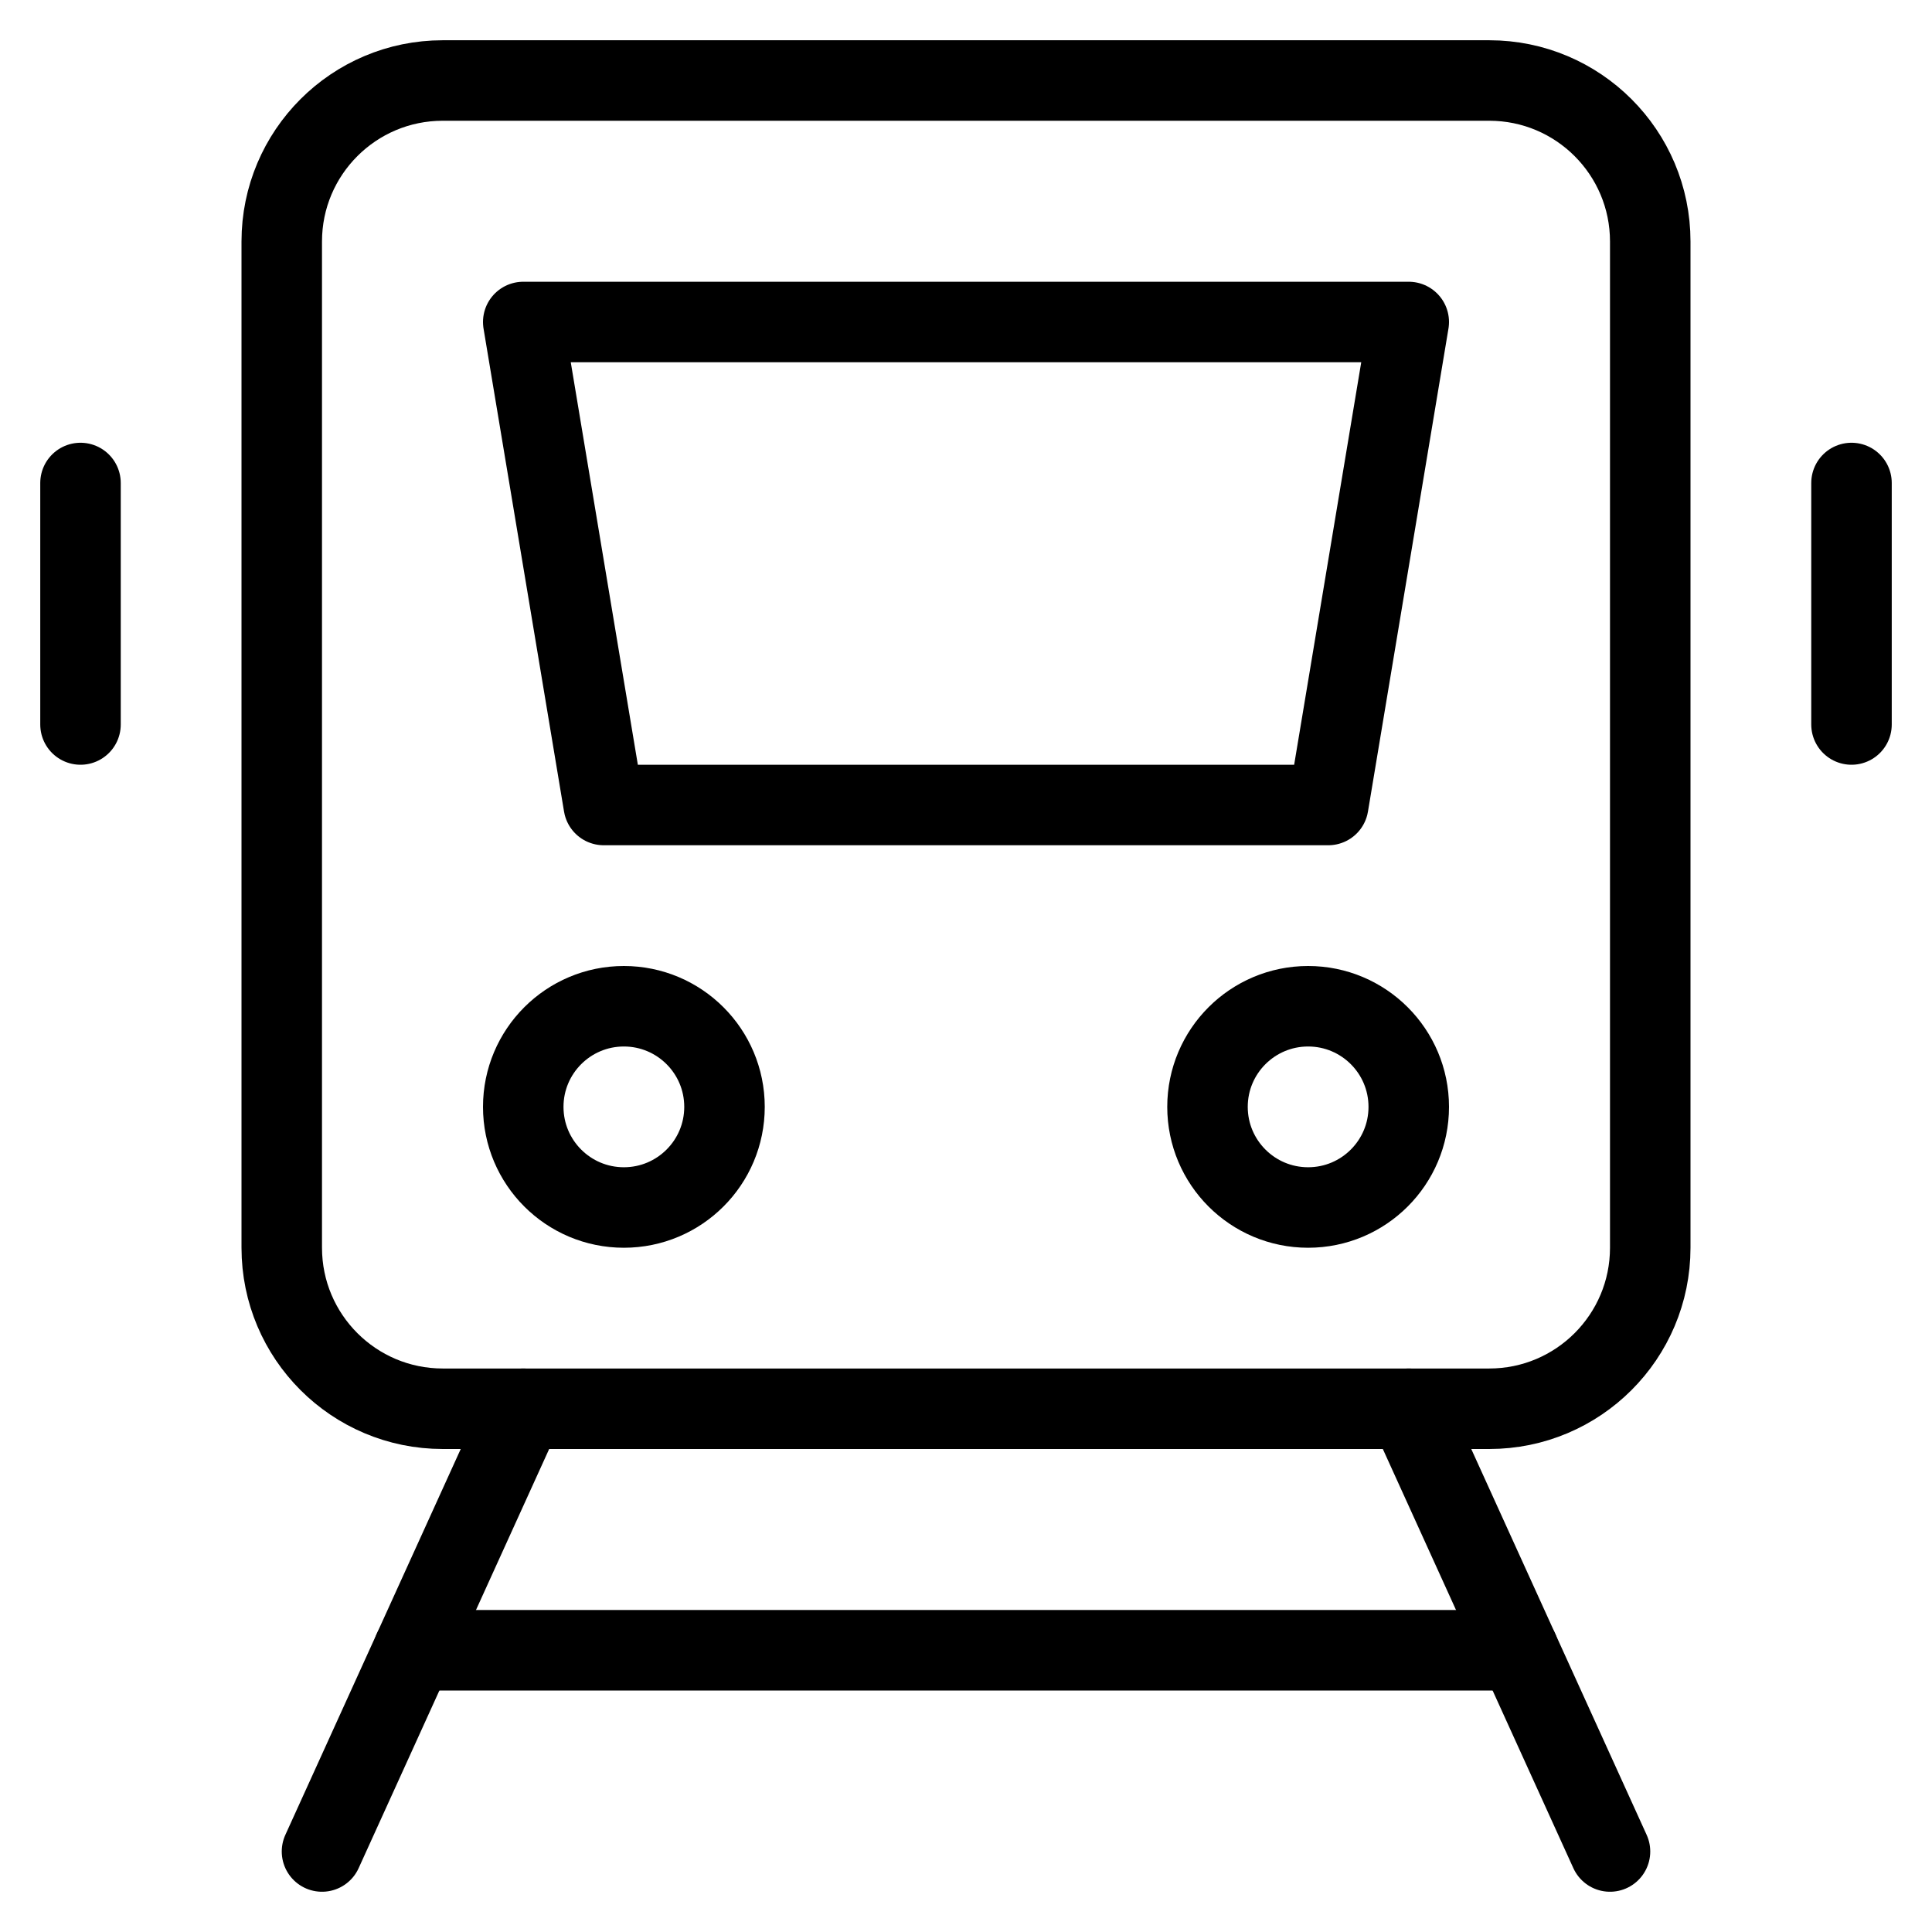 <svg xmlns="http://www.w3.org/2000/svg" height="48" width="48" viewBox="0 0 48 48"><title>train</title><g stroke-linecap="round" fill="#000000" stroke-linejoin="round" class="nc-icon-wrapper"><line data-cap="butt" data-color="color-2" fill="none" stroke="#000000" stroke-width="2" x1="35" y1="35" x2="40" y2="46"></line> <line data-cap="butt" data-color="color-2" fill="none" stroke="#000000" stroke-width="2" x1="8" y1="46" x2="13" y2="35"></line> <line data-cap="butt" data-color="color-2" fill="none" stroke="#000000" stroke-width="2" x1="10.273" y1="41" x2="37.727" y2="41"></line> <line fill="none" stroke="#000000" stroke-width="2" x1="2" y1="12" x2="2" y2="18"></line> <line fill="none" stroke="#000000" stroke-width="2" x1="46" y1="12" x2="46" y2="18"></line> <path fill="none" stroke="#000000" stroke-width="2" d="M37,35H11 c-2.209,0-4-1.791-4-4V6c0-2.209,1.791-4,4-4h26c2.209,0,4,1.791,4,4v25C41,33.209,39.209,35,37,35z"></path> <polygon data-color="color-2" fill="none" stroke="#000000" stroke-width="2" points=" 33,20 15,20 13,8 35,8 "></polygon> <circle data-color="color-2" fill="none" stroke="#000000" stroke-width="2" cx="15.5" cy="27.5" r="2.5"></circle> <circle data-color="color-2" fill="none" stroke="#000000" stroke-width="2" cx="32.5" cy="27.5" r="2.5"></circle></g></svg>